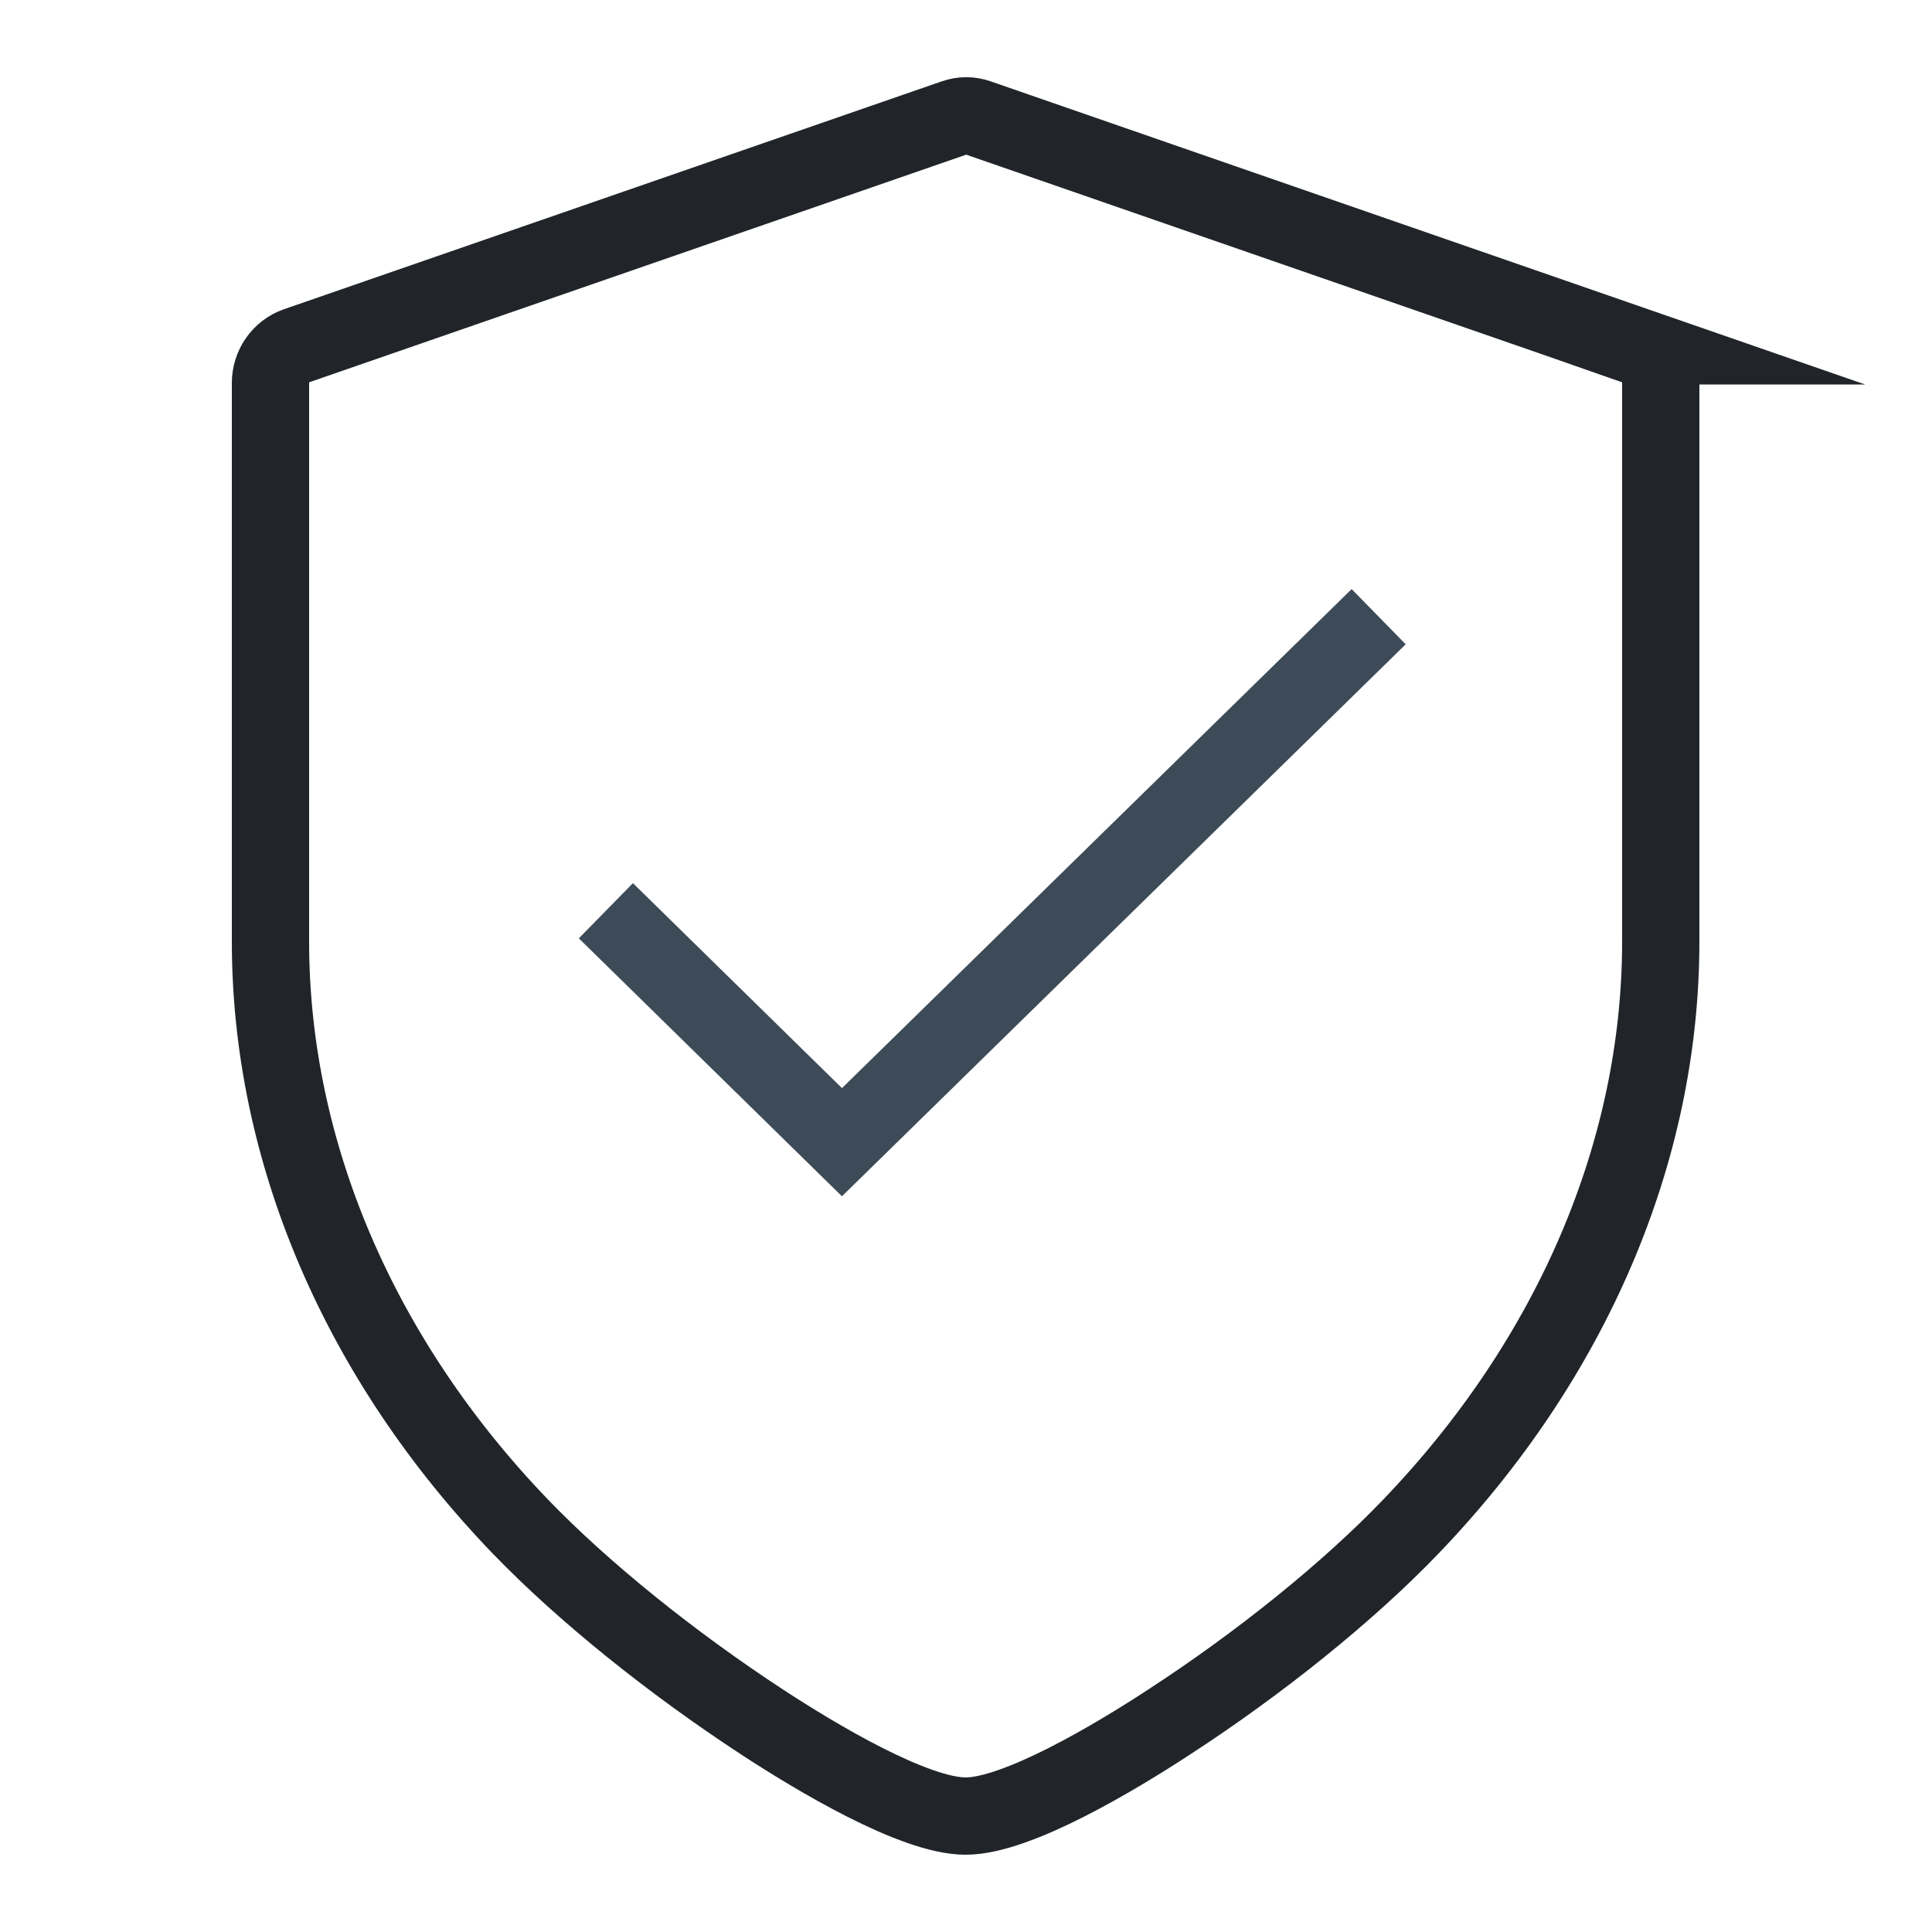 <?xml version="1.0" encoding="UTF-8"?>
<svg id="_圖層_1" data-name="圖層 1" xmlns="http://www.w3.org/2000/svg" viewBox="0 0 50 50">
  <defs>
    <style>
      .cls-1 {
        fill: #fff;
        opacity: 0;
        stroke-width: 0px;
      }

      .cls-2 {
        stroke: #212529;
      }

      .cls-2, .cls-3 {
        fill: none;
        stroke-miterlimit: 10;
        stroke-width: 2px;
      }

      .cls-3 {
        stroke: #3d4b58;
      }
    </style>
  </defs>
  <rect class="cls-1" width="50" height="50"/>
  <path class="cls-2" d="M42.33,8.95L25.31,3.05c-.2-.07-.41-.07-.61,0L7.67,8.95c-.4.14-.67.53-.67.96v14.46c0,5.43,2.3,10.81,6.47,15.14,1.61,1.67,3.89,3.51,6.26,5.06,1.39.91,3.93,2.43,5.26,2.43s3.87-1.52,5.26-2.43c2.37-1.54,4.66-3.39,6.26-5.06,4.17-4.34,6.47-9.71,6.47-15.14v-14.46c0-.44-.27-.82-.67-.96Z"/>
  <polyline class="cls-3" points="15.68 23.57 21.79 29.56 35.68 15.96"/>
</svg>